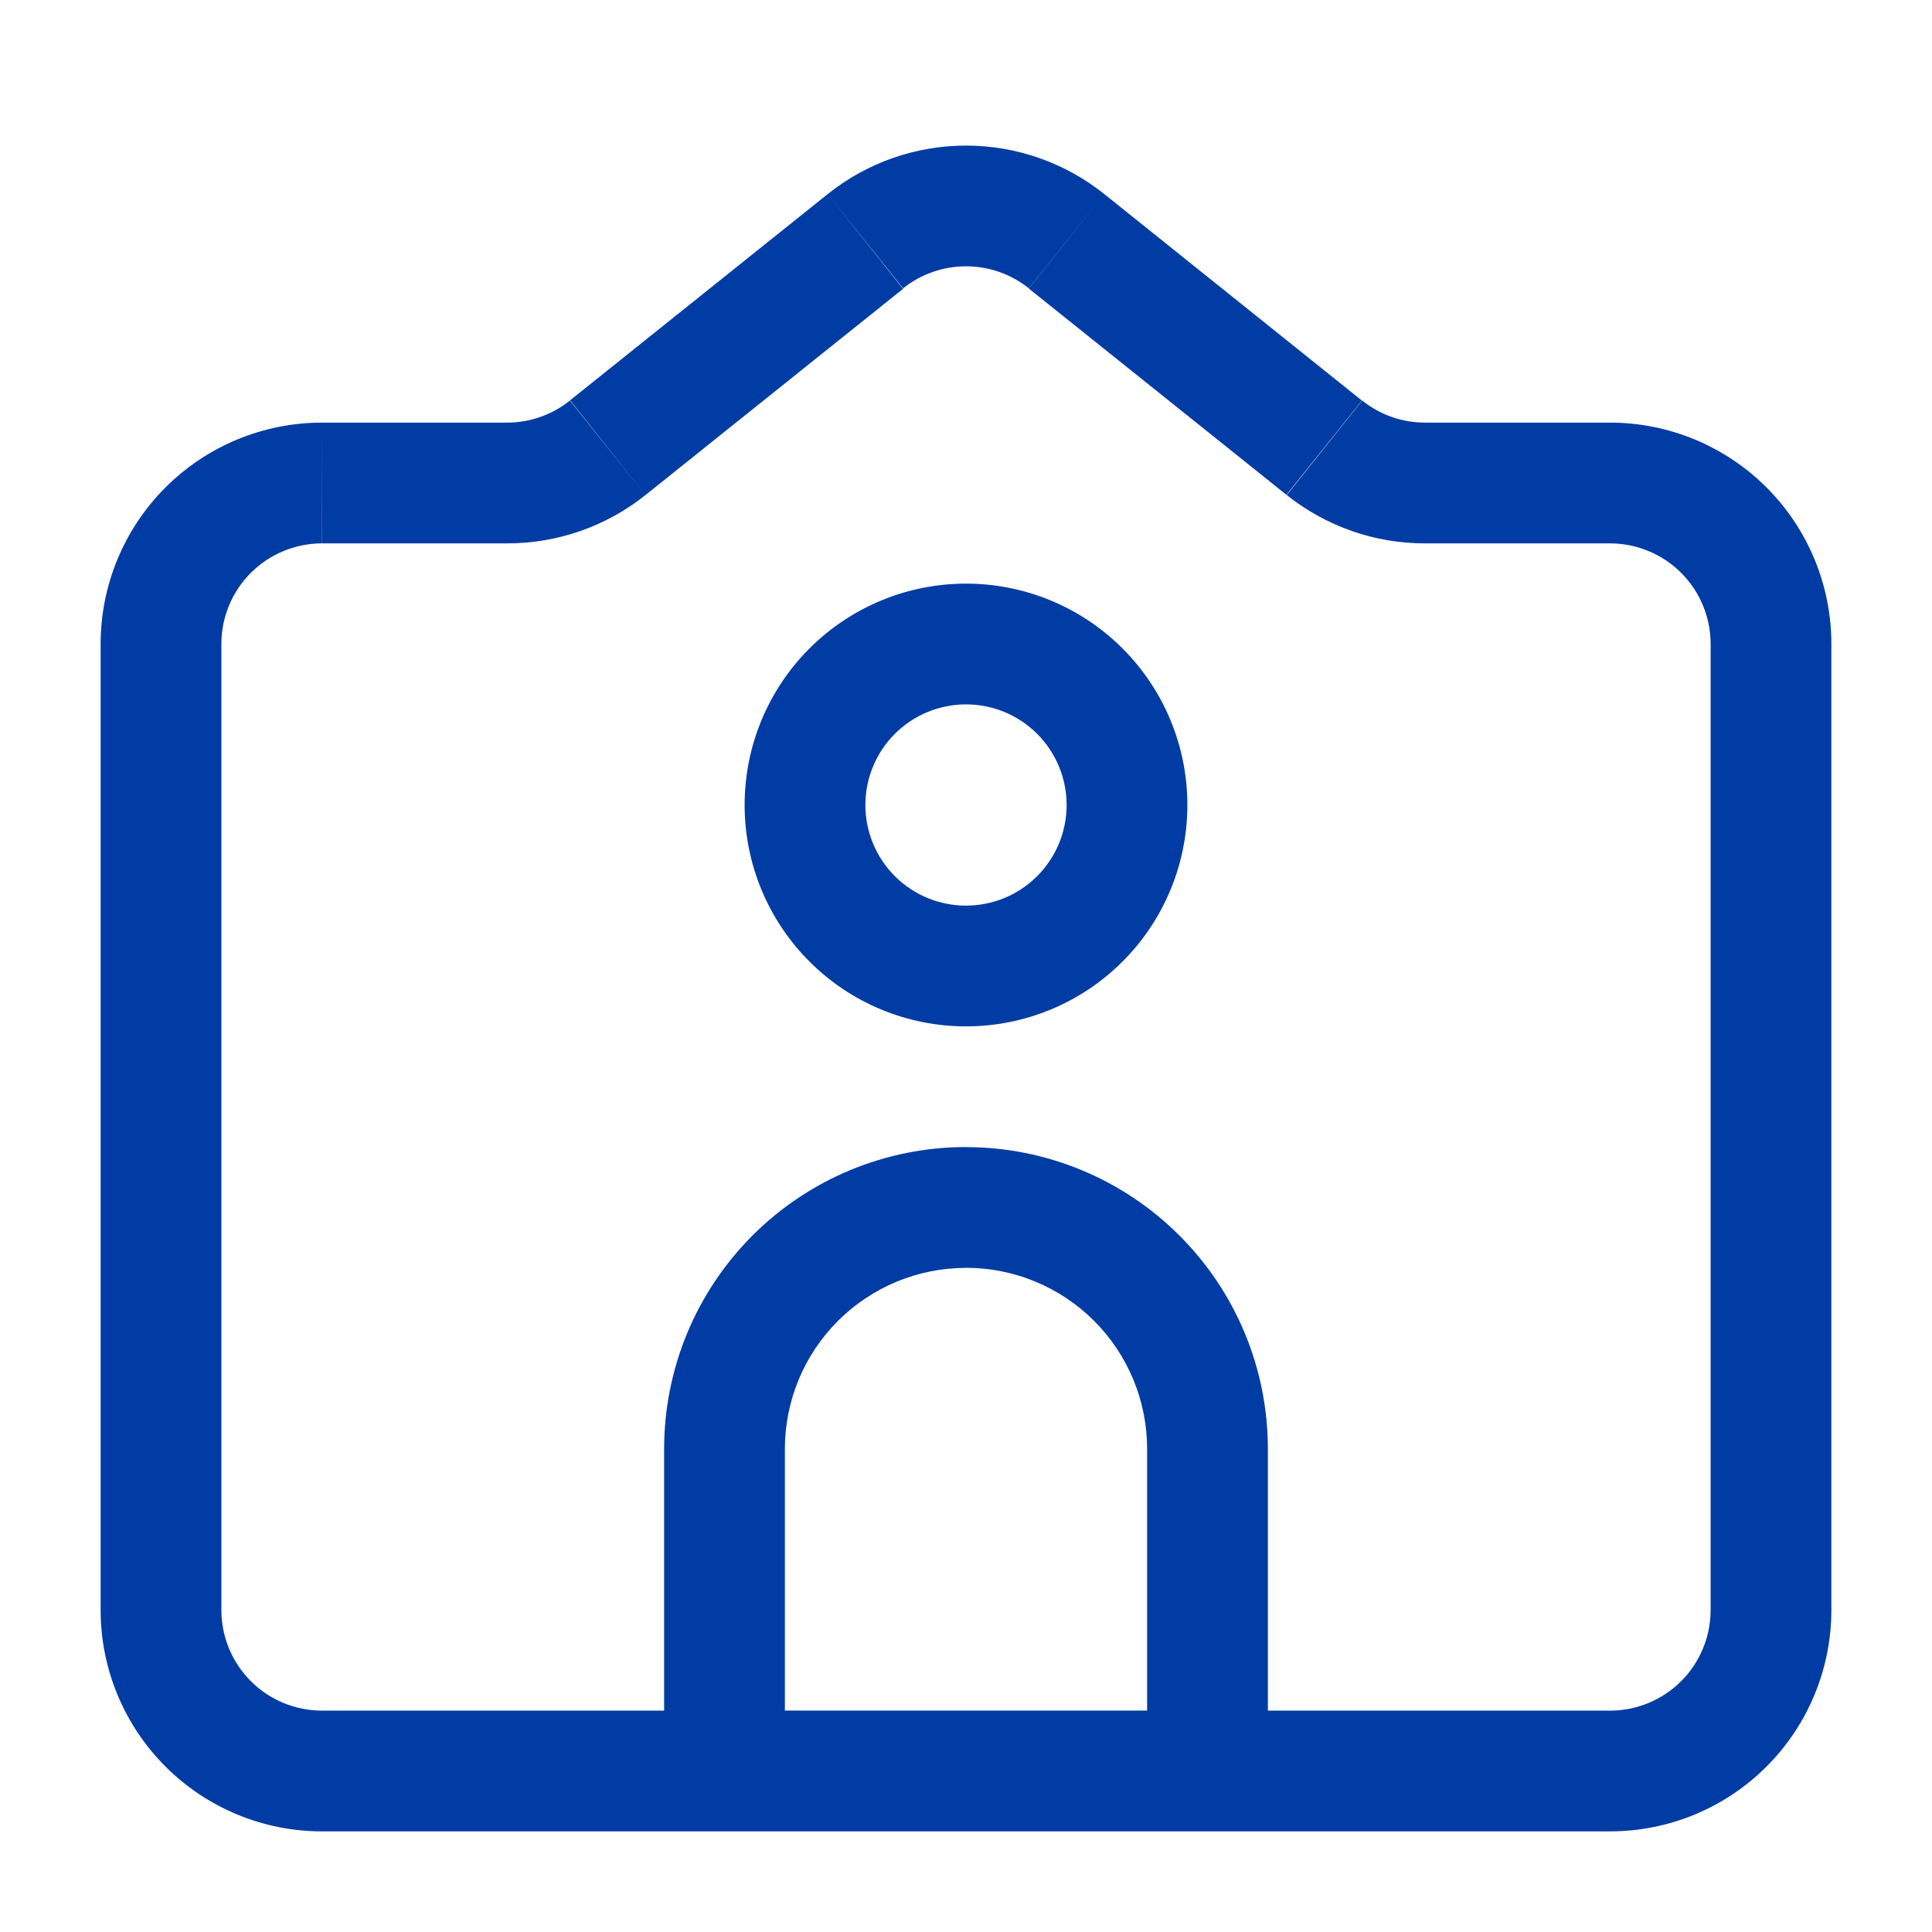 <svg width="48" height="48" viewBox="0 0 48 48" fill="none" xmlns="http://www.w3.org/2000/svg">
<path d="M30 44V45.5H31.5V44H30ZM18 44H16.5V45.5H18V44ZM28.5 35.998V43.998L31.5 44V35.998H28.5ZM30 42.498H18V45.5H30V42.498ZM19.5 43.998V35.998H16.5V44L19.5 43.998ZM24 31.498C24.591 31.498 25.176 31.614 25.723 31.841C26.269 32.067 26.765 32.399 27.183 32.817C27.601 33.235 27.932 33.731 28.158 34.277C28.384 34.824 28.5 35.407 28.5 35.998H31.5C31.5 34.009 30.71 32.103 29.303 30.697C27.897 29.29 25.989 28.5 24 28.5V31.498ZM24 28.498C23.015 28.498 22.04 28.692 21.129 29.069C20.219 29.446 19.392 29.999 18.696 30.695C18 31.392 17.447 32.219 17.07 33.129C16.694 34.039 16.5 35.013 16.5 35.998H19.5C19.5 34.805 19.974 33.662 20.818 32.818C21.662 31.974 22.806 31.5 24 31.5V28.498ZM42.5 16V40H45.5V16H42.5ZM40 42.5H8V45.5H40V42.5ZM5.5 40V16H2.5V40H5.5ZM25.562 7.17L31.962 12.294L33.836 9.952L27.436 4.822L25.562 7.17ZM35.404 13.5H40.004V10.5H35.404V13.5ZM8.004 13.5H12.604V10.5H8L8.004 13.5ZM16.036 12.3L22.436 7.176L20.564 4.822L14.164 9.946L16.036 12.3ZM12.6 13.5C13.848 13.502 15.06 13.078 16.036 12.3L14.158 9.952C13.715 10.307 13.164 10.5 12.596 10.5L12.6 13.5ZM31.97 12.3C32.946 13.078 34.156 13.502 35.404 13.5V10.5C34.836 10.5 34.287 10.307 33.844 9.952L31.97 12.3ZM27.436 4.822C26.461 4.042 25.249 3.617 24 3.617C22.751 3.617 21.539 4.042 20.564 4.822L22.438 7.164C22.881 6.809 23.432 6.616 24 6.616C24.568 6.616 25.119 6.809 25.562 7.164L27.436 4.822ZM8 42.5C7.337 42.5 6.701 42.237 6.232 41.768C5.763 41.299 5.5 40.663 5.5 40H2.5C2.5 41.459 3.079 42.858 4.111 43.889C5.142 44.921 6.541 45.5 8 45.5V42.5ZM42.5 40C42.5 40.663 42.237 41.299 41.768 41.768C41.299 42.237 40.663 42.5 40 42.5V45.5C41.459 45.5 42.858 44.921 43.889 43.889C44.92 42.858 45.5 41.459 45.5 40H42.5ZM45.5 16C45.5 14.541 44.92 13.142 43.889 12.111C42.858 11.079 41.459 10.5 40 10.5V13.5C40.663 13.5 41.299 13.764 41.768 14.232C42.237 14.701 42.5 15.337 42.5 16H45.5ZM5.5 16C5.5 15.337 5.763 14.701 6.232 14.232C6.701 13.764 7.337 13.5 8 13.5V10.5C6.541 10.5 5.142 11.079 4.111 12.111C3.079 13.142 2.5 14.541 2.5 16H5.5ZM29.5 20C29.5 18.541 28.921 17.142 27.889 16.111C26.858 15.079 25.459 14.5 24 14.5V17.5C24.328 17.5 24.653 17.565 24.957 17.69C25.26 17.816 25.536 18 25.768 18.232C26 18.464 26.184 18.74 26.31 19.043C26.435 19.347 26.5 19.672 26.5 20H29.5ZM24 14.5C22.541 14.5 21.142 15.079 20.111 16.111C19.079 17.142 18.5 18.541 18.5 20H21.5C21.5 19.337 21.763 18.701 22.232 18.232C22.701 17.764 23.337 17.5 24 17.5V14.5ZM18.5 20C18.5 21.459 19.079 22.858 20.111 23.889C21.142 24.921 22.541 25.5 24 25.5V22.5C23.337 22.5 22.701 22.237 22.232 21.768C21.763 21.299 21.5 20.663 21.5 20H18.5ZM24 25.5C25.459 25.5 26.858 24.921 27.889 23.889C28.921 22.858 29.5 21.459 29.5 20H26.5C26.5 20.328 26.435 20.654 26.31 20.957C26.184 21.26 26 21.536 25.768 21.768C25.536 22 25.26 22.184 24.957 22.31C24.653 22.435 24.328 22.5 24 22.5V25.5Z" fill="#003CA3"/>
</svg>
